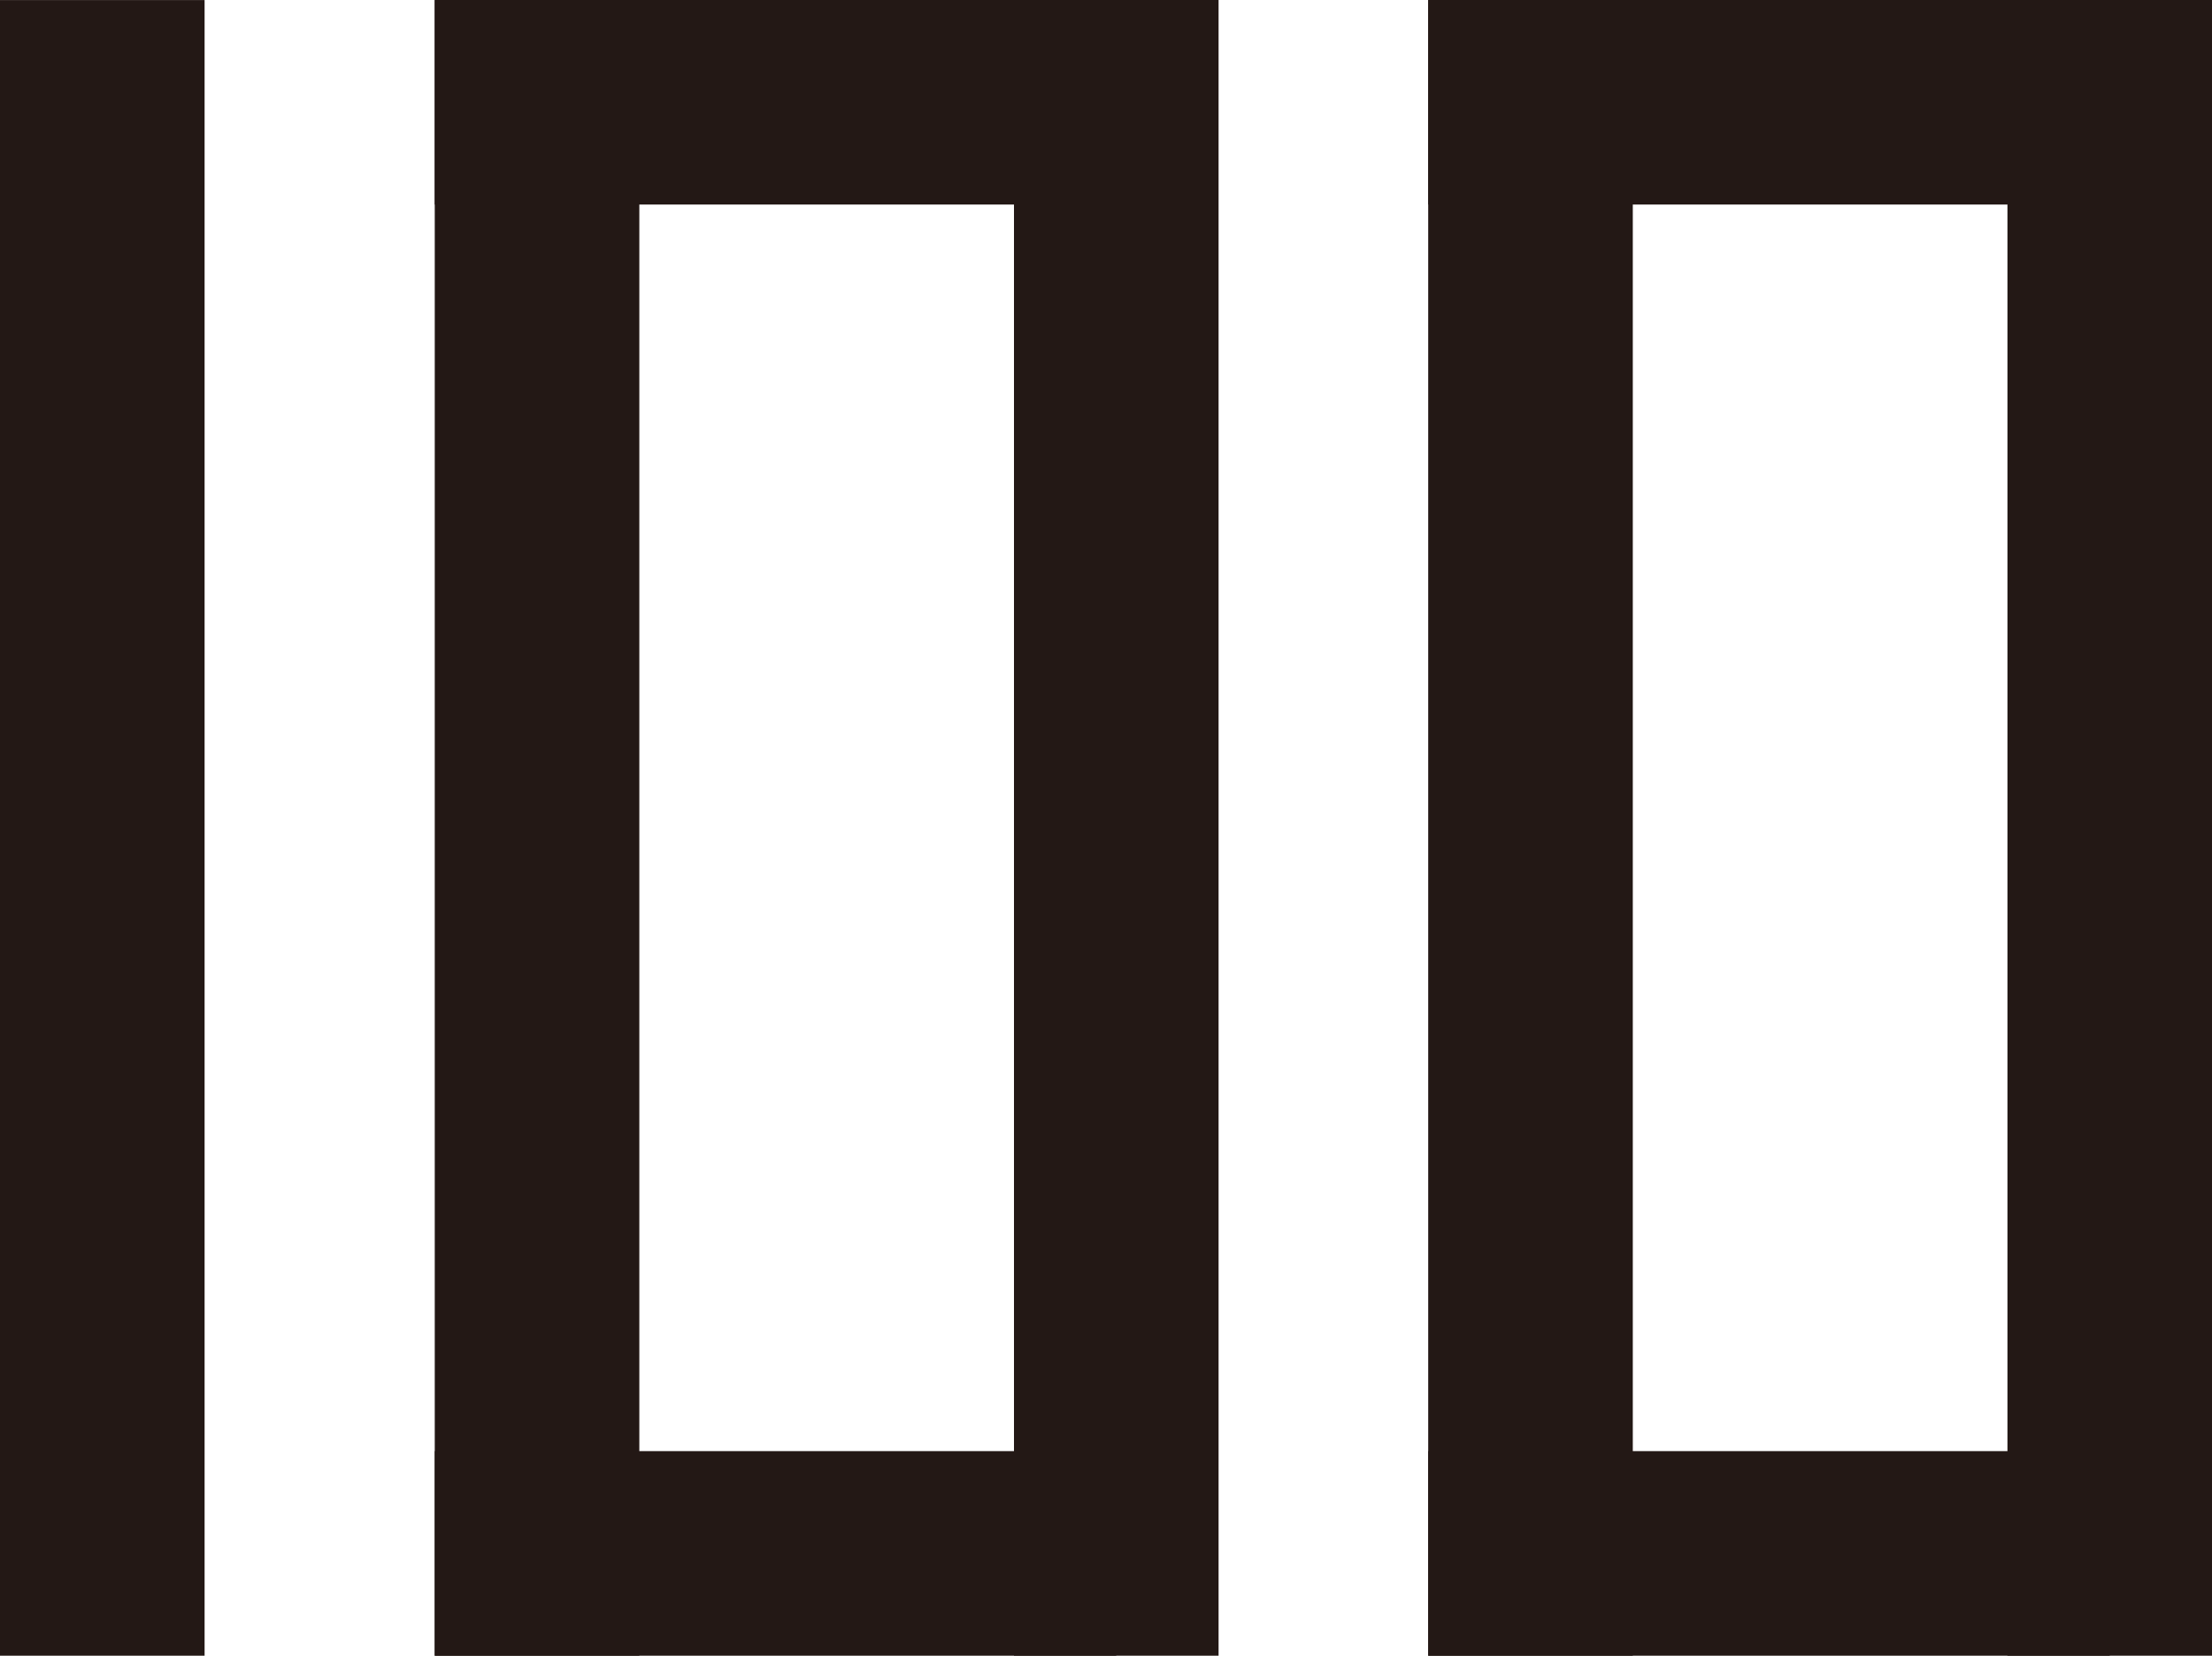 <?xml version="1.0" encoding="UTF-8"?>
<svg id="_レイヤー_2" data-name="レイヤー 2" xmlns="http://www.w3.org/2000/svg" width="71.782" height="53.74" viewBox="0 0 71.782 53.74">
  <g id="_コンテンツ" data-name="コンテンツ">
    <g>
      <rect x="-23.551" y="23.551" width="53.74" height="6.639" transform="translate(-23.551 30.19) rotate(-90)" style="fill: #231815;"/>
      <g>
        <rect x="-9.443" y="23.551" width="53.74" height="6.639" transform="translate(-9.443 44.298) rotate(-90)" style="fill: #231815;"/>
        <rect x="14.108" width="22.116" height="6.639" style="fill: #231815;"/>
        <rect x="14.108" y="47.101" width="22.116" height="6.639" style="fill: #231815;"/>
        <rect x="9.354" y="23.551" width="53.74" height="6.639" transform="translate(9.354 63.094) rotate(-90)" style="fill: #231815;"/>
      </g>
      <g>
        <rect x="22.796" y="23.551" width="53.74" height="6.639" transform="translate(22.796 76.537) rotate(-90)" style="fill: #231815;"/>
        <rect x="46.347" width="22.116" height="6.639" style="fill: #231815;"/>
        <rect x="46.347" y="47.101" width="22.116" height="6.639" style="fill: #231815;"/>
        <rect x="41.593" y="23.551" width="53.74" height="6.639" transform="translate(41.593 95.333) rotate(-90)" style="fill: #231815;"/>
      </g>
    </g>
  </g>
</svg>